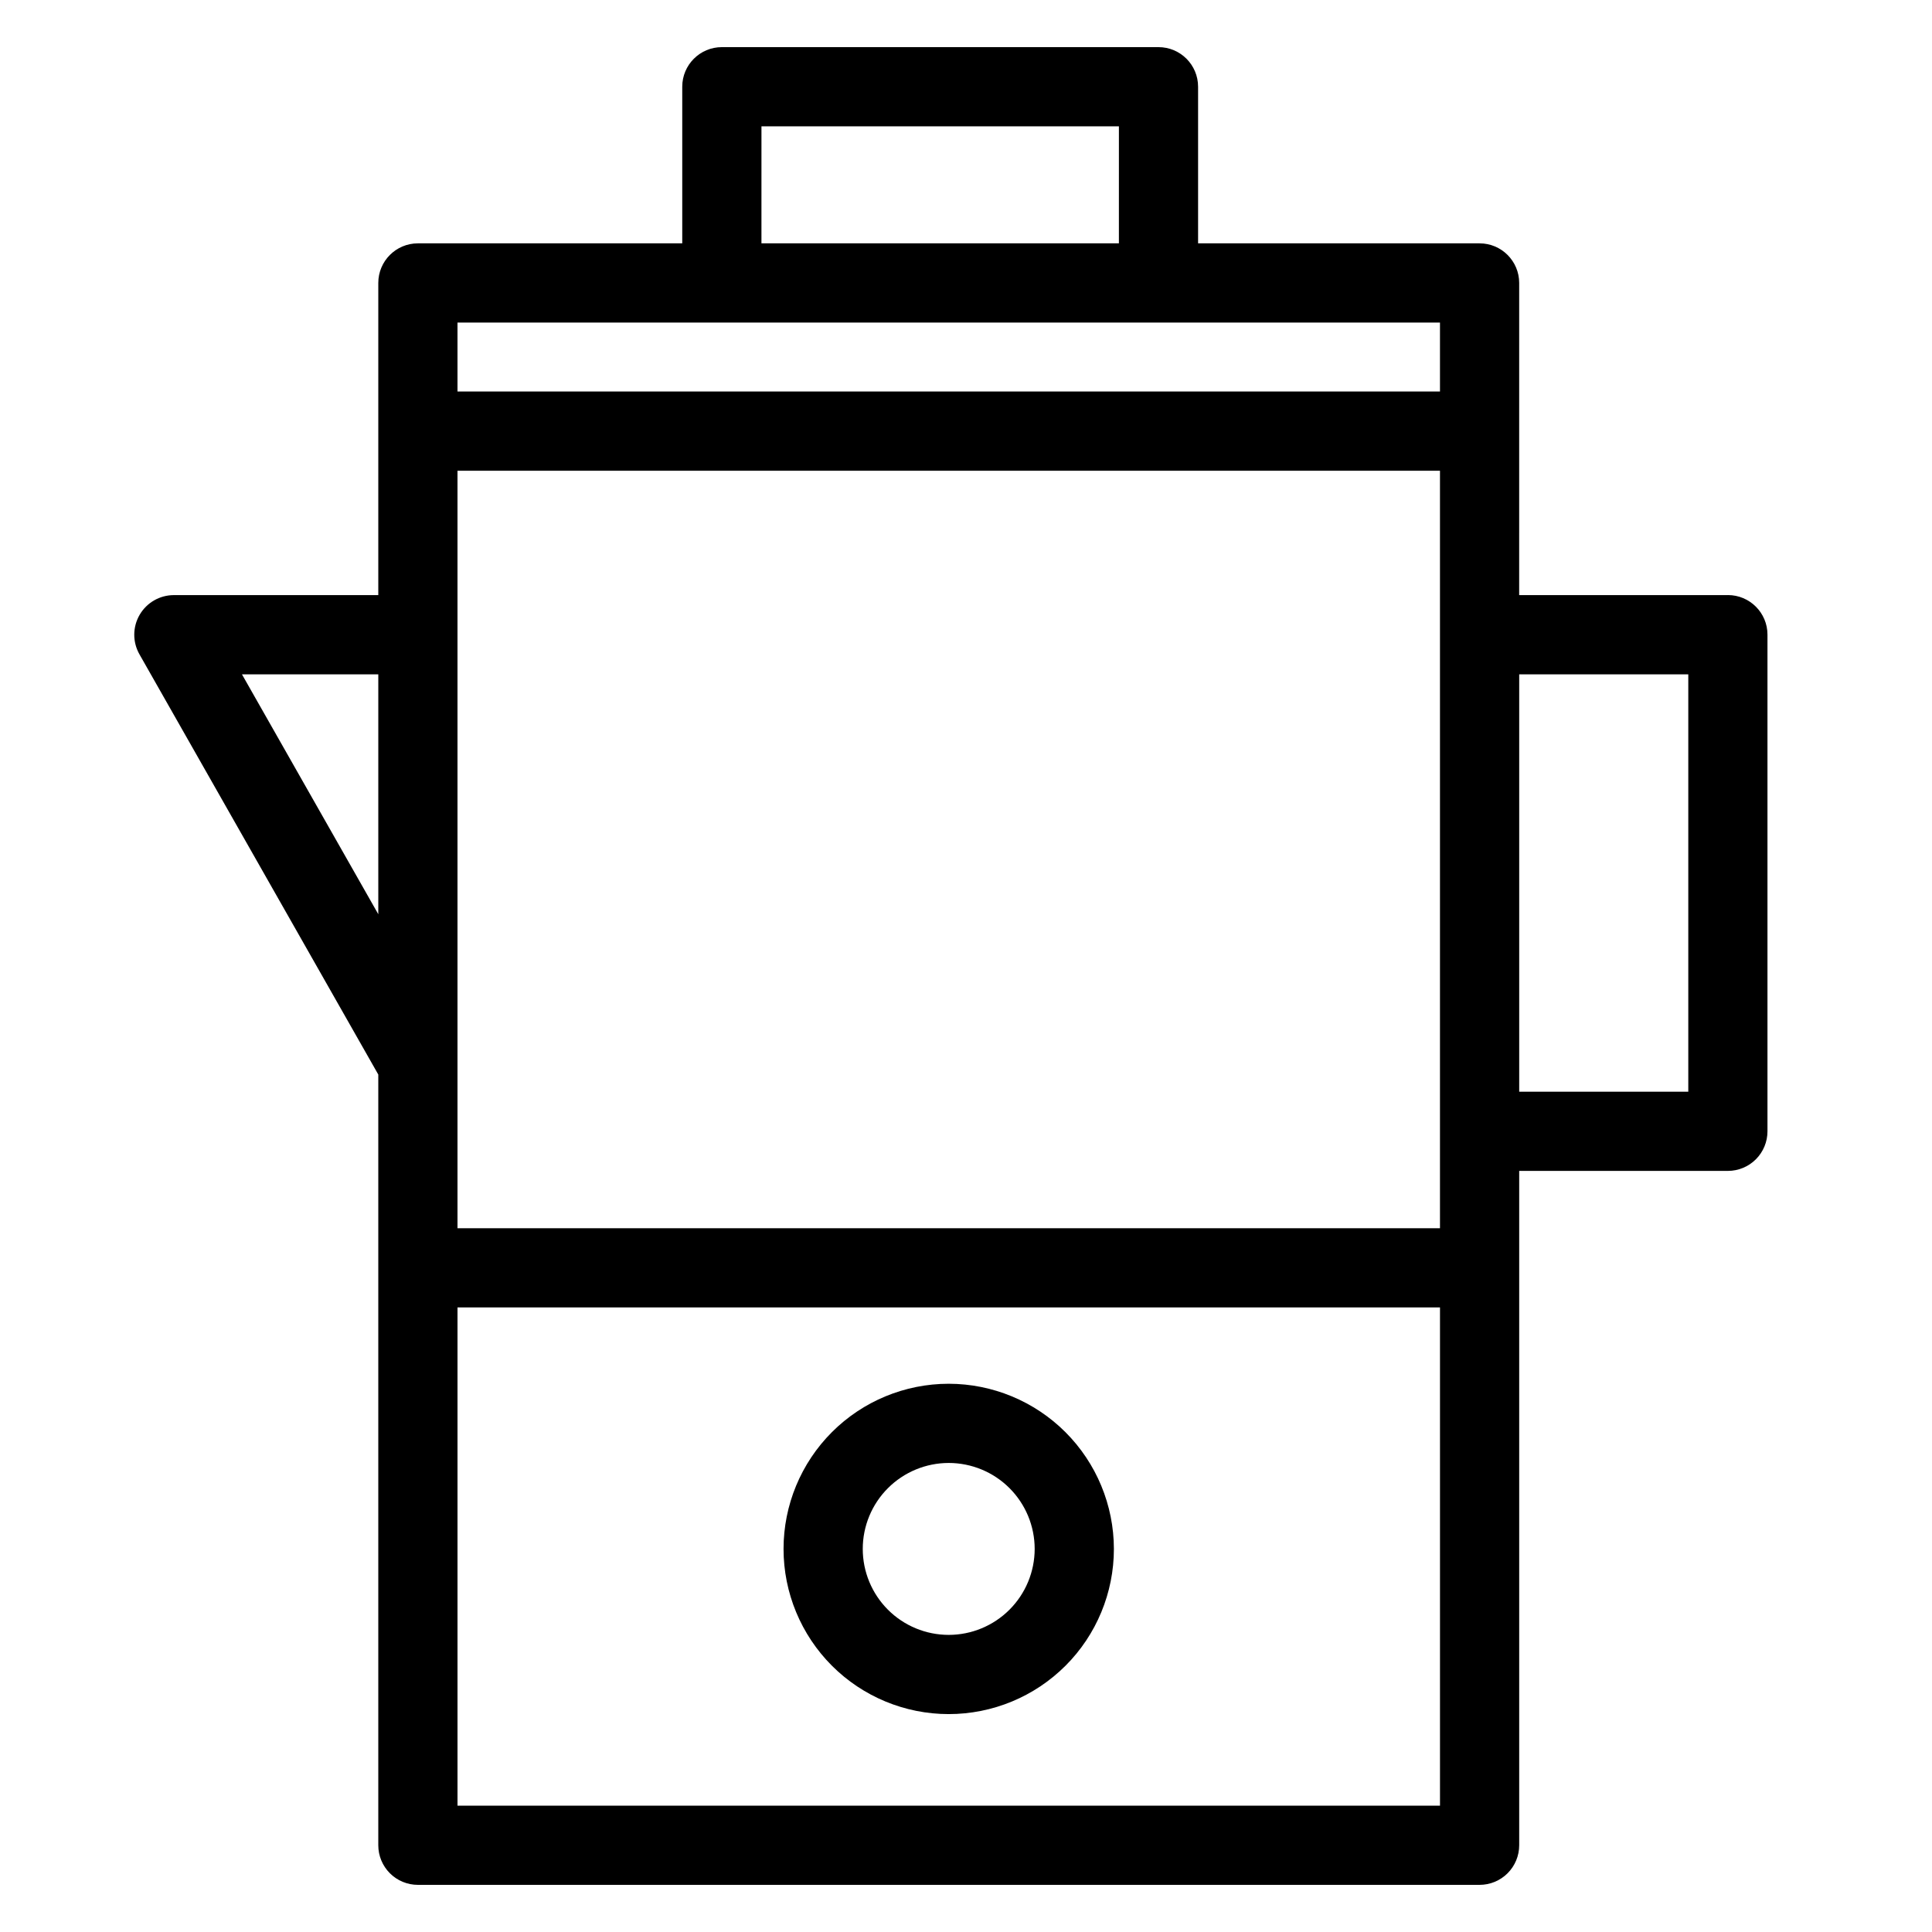 <?xml version="1.0" encoding="UTF-8"?>
<!-- Uploaded to: SVG Repo, www.svgrepo.com, Generator: SVG Repo Mixer Tools -->
<svg fill="#000000" width="800px" height="800px" version="1.1" viewBox="144 144 512 512" xmlns="http://www.w3.org/2000/svg">
 <g>
  <path d="m601.9 301.71h-55.305l0.004-82.723c0-5.797-4.699-10.496-10.496-10.496h-74.598v-41.504c0-5.797-4.699-10.496-10.496-10.496h-115.71c-5.797 0-10.496 4.699-10.496 10.496v41.504h-70.055c-5.797 0-10.496 4.699-10.496 10.496v82.723h-54.172c-3.738 0-7.191 1.988-9.07 5.215-1.883 3.231-1.902 7.215-0.059 10.465l63.301 111.38v204.24c0 2.785 1.105 5.453 3.074 7.422s4.637 3.074 7.422 3.074h281.36c2.781 0 5.453-1.105 7.422-3.074s3.074-4.637 3.074-7.422v-178.71h55.305-0.004c2.785 0 5.453-1.105 7.422-3.074s3.074-4.641 3.074-7.422v-131.61c0-5.797-4.699-10.496-10.496-10.496zm-336.66-32.957 260.37-0.004v200.74h-260.37zm80.555-91.27h94.727l-0.004 31.008h-94.727zm-10.496 52h190.31v18.273h-260.37v-18.273zm-127.18 93.219h36.133v63.578zm57.125 299.82v-132.04h260.37v132.04zm326.17-189.21h-44.809v-110.61h44.809z"/>
  <path d="m395.42 510.71c-11.609 0-22.742 4.609-30.949 12.816-8.211 8.211-12.824 19.344-12.824 30.953s4.613 22.742 12.82 30.953c8.207 8.207 19.34 12.82 30.949 12.82s22.742-4.609 30.953-12.816c8.211-8.207 12.824-19.34 12.824-30.949-0.012-11.605-4.629-22.734-12.832-30.941-8.207-8.207-19.336-12.824-30.941-12.836zm0 66.555v-0.004c-6.043 0-11.836-2.398-16.109-6.672-4.269-4.273-6.672-10.066-6.672-16.109s2.402-11.836 6.676-16.109c4.273-4.269 10.066-6.672 16.109-6.672 6.043 0.004 11.836 2.402 16.109 6.676 4.269 4.273 6.668 10.07 6.668 16.113-0.008 6.039-2.41 11.828-6.68 16.098-4.273 4.269-10.062 6.672-16.102 6.676z"/>
 </g>
</svg>
